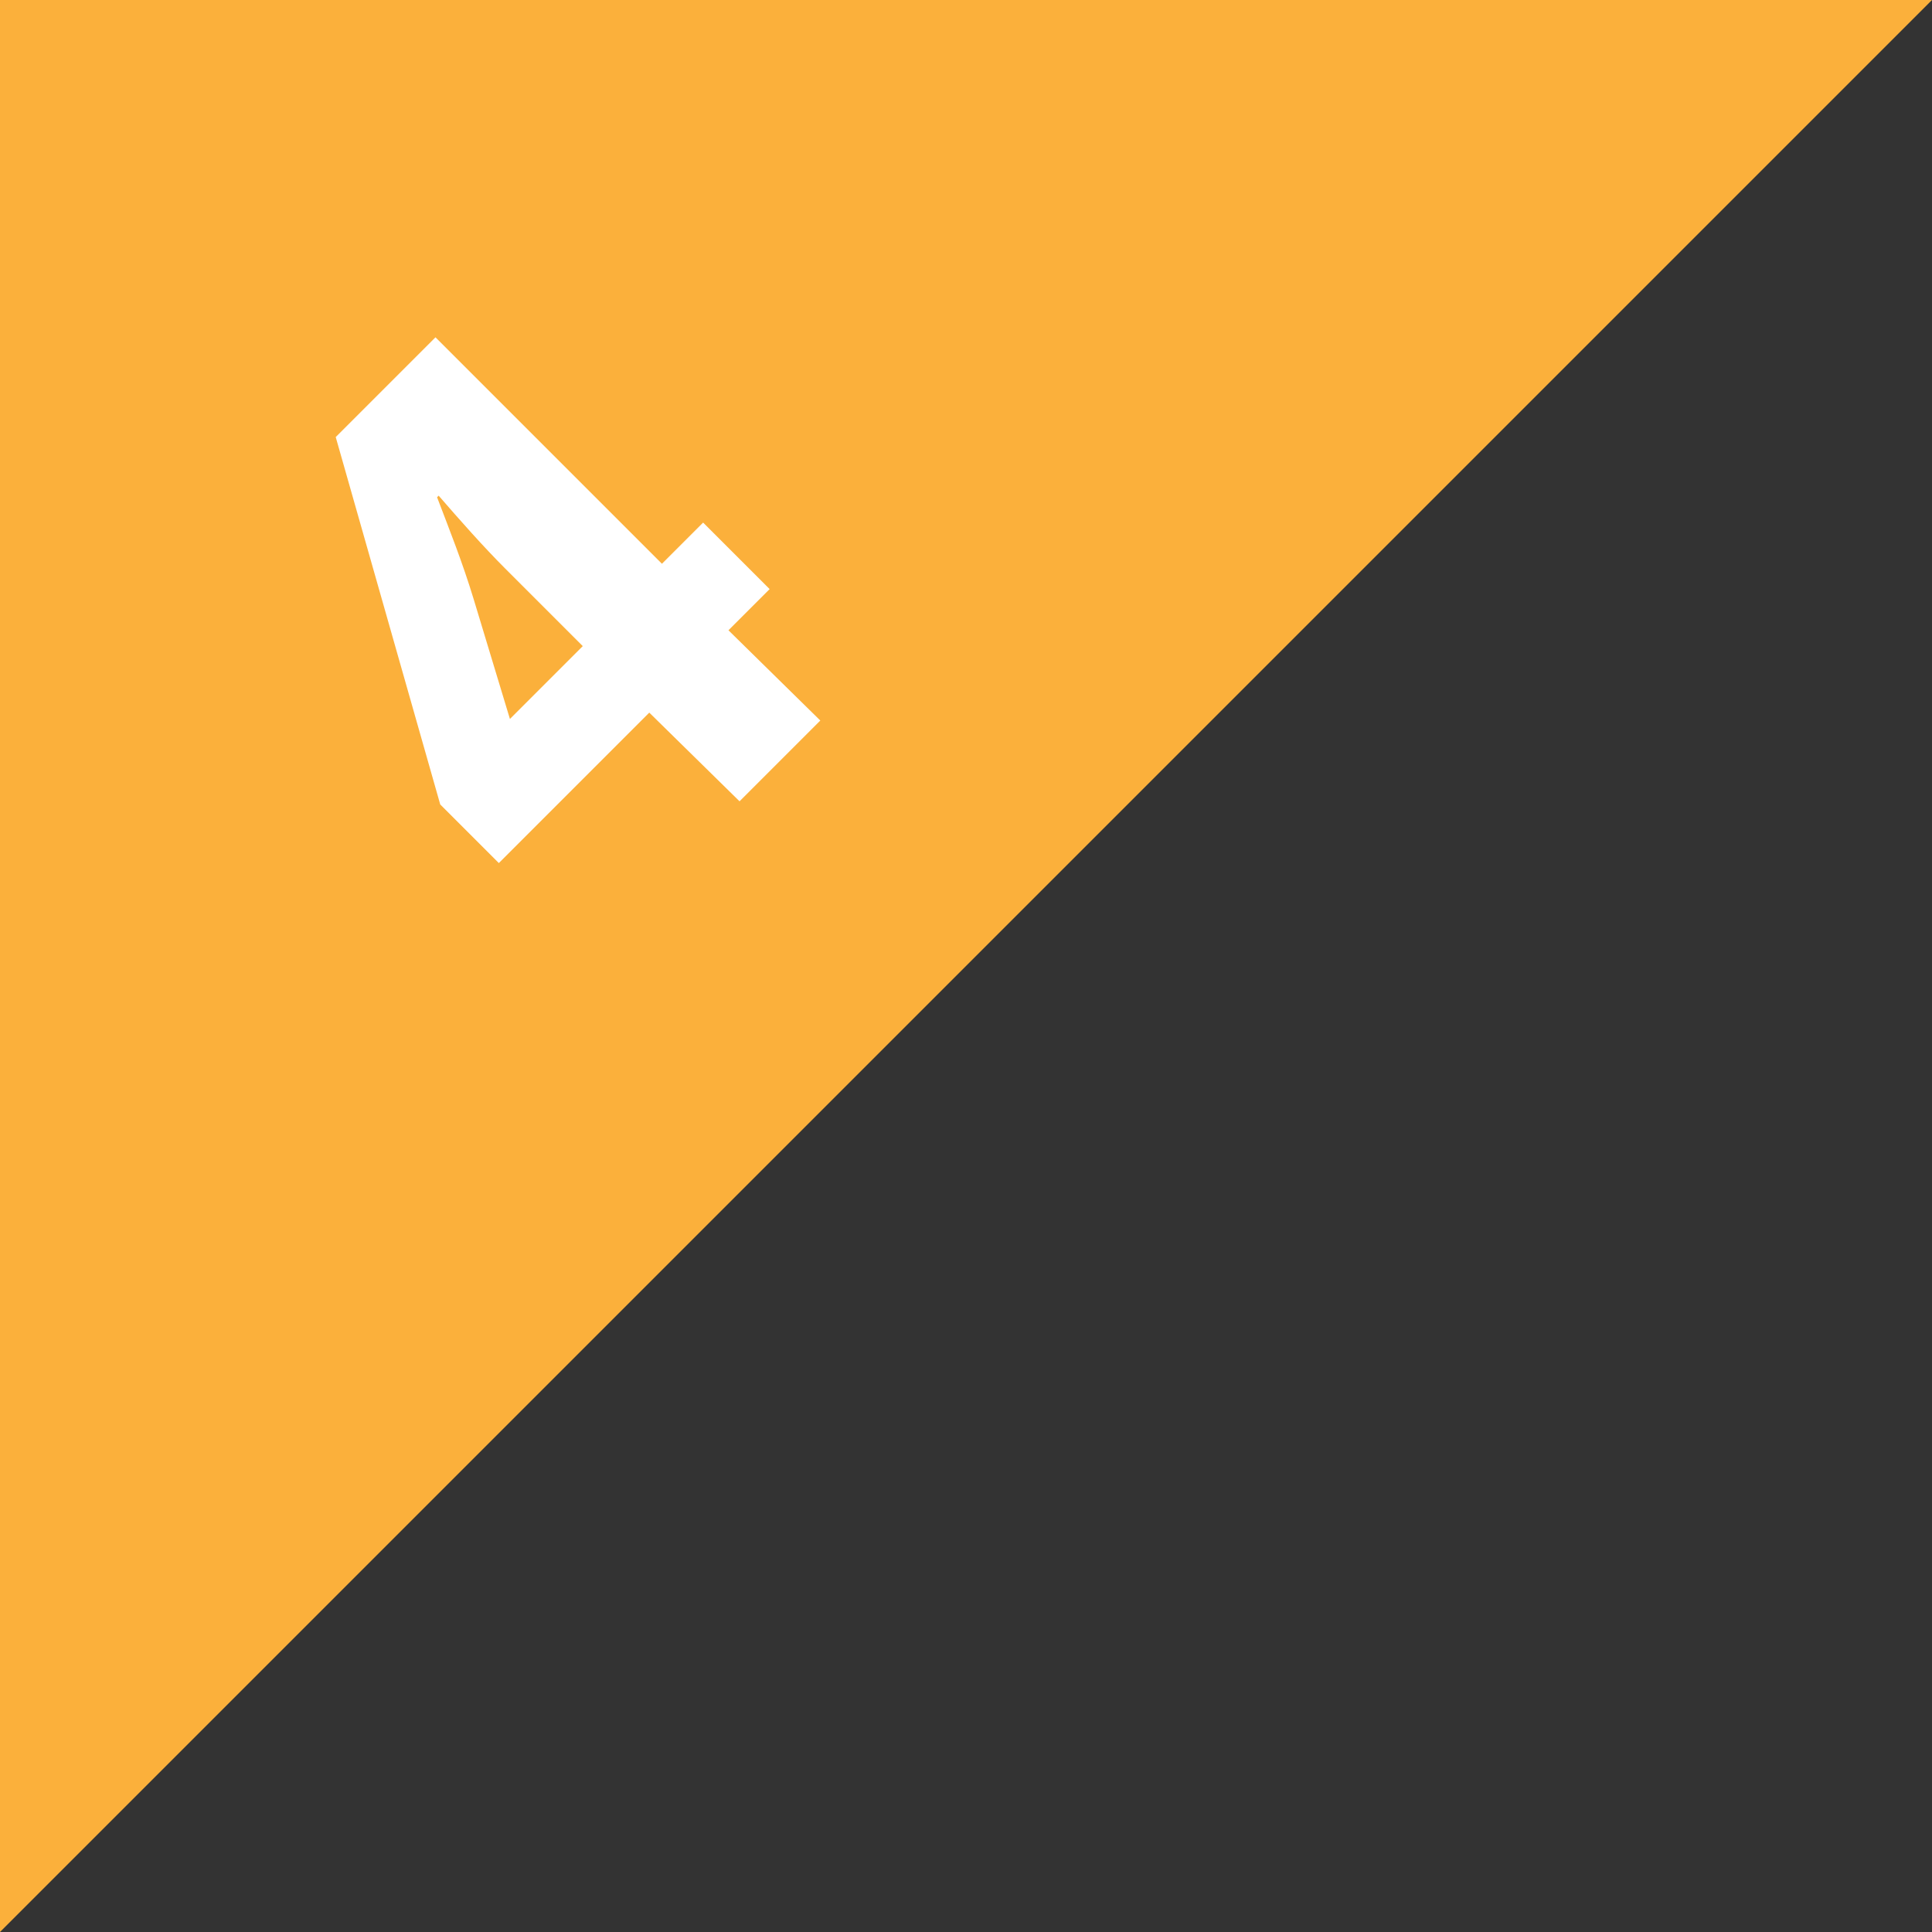 <?xml version="1.0" encoding="utf-8"?>
<!-- Generator: Adobe Illustrator 22.1.0, SVG Export Plug-In . SVG Version: 6.00 Build 0)  -->
<svg version="1.1" id="レイヤー_1" xmlns="http://www.w3.org/2000/svg" xmlns:xlink="http://www.w3.org/1999/xlink" x="0px"
	 y="0px" viewBox="0 0 122 122" style="enable-background:new 0 0 122 122;" xml:space="preserve">
<rect x="0" y="0" width="122" height="122" fill="#333333" stroke="none"/>
<style type="text/css">
	.st0{fill:#FBB03B;}
	.st1{fill:#FFFFFF;}
</style>
<polyline class="st0" points="0,122 0,0 122,0 "/>
<g>
	<path class="st1" d="M51.8,45.5l-5.1,5.1L41,45l-9.5,9.5l-3.7-3.7l-6.6-23.2l6.3-6.3l14.3,14.3l2.6-2.6l4.2,4.2l-2.6,2.6L51.8,45.5
		z M32.2,45.4l4.6-4.6l-4.9-4.9c-1.4-1.4-2.9-3.1-4.2-4.6l-0.1,0.1c0.8,2.1,1.6,4.1,2.3,6.4L32.2,45.4L32.2,45.4z"/>
</g>
</svg>
